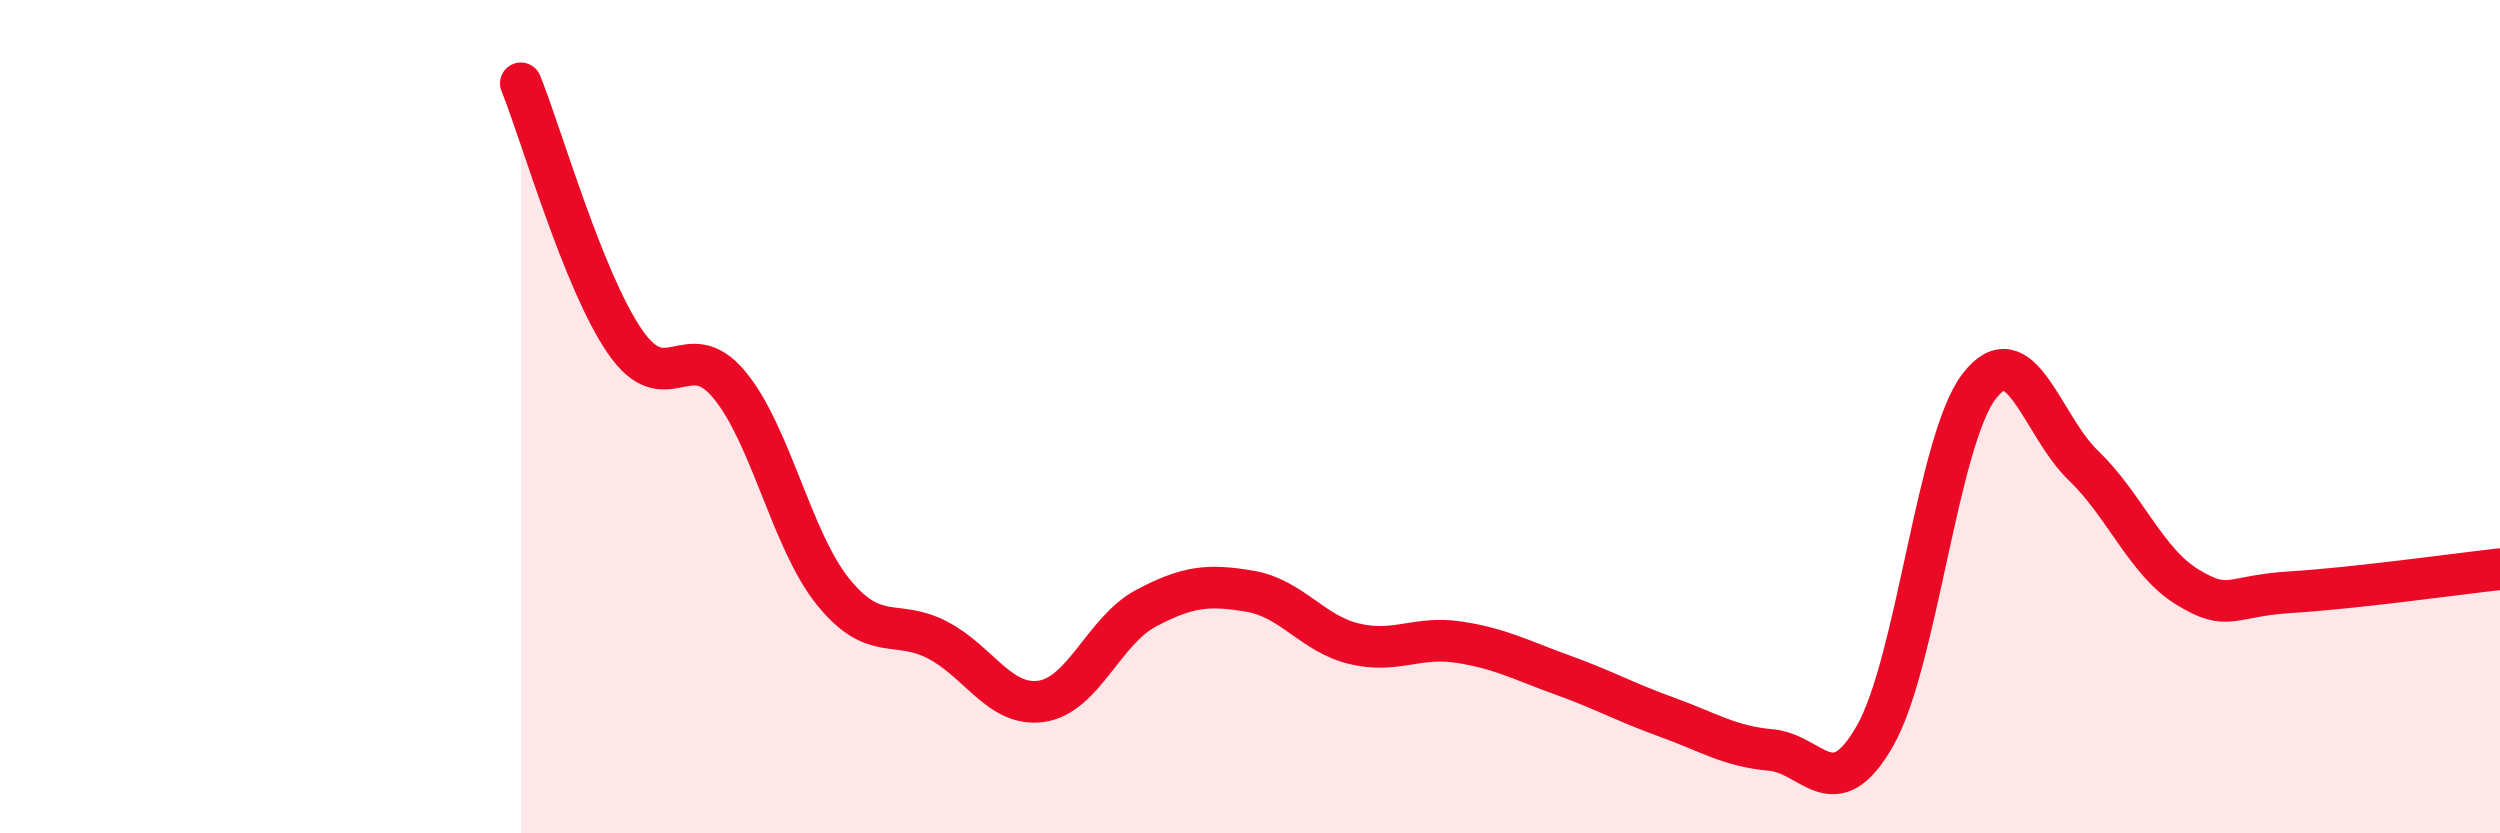 
    <svg width="60" height="20" viewBox="0 0 60 20" xmlns="http://www.w3.org/2000/svg">
      <path
        d="M 12.5,2 C 13,3.24 14,6.75 15,8.2 C 16,9.65 16.5,8.03 17.5,9.23 C 18.5,10.43 19,12.98 20,14.21 C 21,15.44 21.5,14.84 22.5,15.36 C 23.5,15.88 24,16.98 25,16.83 C 26,16.68 26.5,15.13 27.5,14.6 C 28.5,14.07 29,14.02 30,14.19 C 31,14.36 31.5,15.21 32.5,15.45 C 33.5,15.69 34,15.26 35,15.41 C 36,15.56 36.5,15.84 37.5,16.2 C 38.5,16.56 39,16.85 40,17.21 C 41,17.57 41.5,17.91 42.5,18 C 43.5,18.09 44,19.41 45,17.66 C 46,15.91 46.5,10.57 47.5,9.27 C 48.5,7.97 49,10.21 50,11.17 C 51,12.13 51.5,13.48 52.5,14.09 C 53.5,14.7 53.5,14.3 55,14.21 C 56.5,14.12 59,13.77 60,13.66L60 20L12.5 20Z"
        fill="#EB0A25"
        opacity="0.1"
        stroke-linecap="round"
        stroke-linejoin="round"
      />
      <path
        d="M 12.5,2 C 13,3.24 14,6.75 15,8.2 C 16,9.65 16.5,8.03 17.5,9.23 C 18.5,10.43 19,12.98 20,14.21 C 21,15.44 21.5,14.84 22.5,15.36 C 23.5,15.88 24,16.98 25,16.83 C 26,16.68 26.5,15.13 27.5,14.6 C 28.5,14.07 29,14.02 30,14.19 C 31,14.36 31.5,15.21 32.5,15.45 C 33.5,15.69 34,15.26 35,15.41 C 36,15.56 36.5,15.84 37.5,16.2 C 38.5,16.56 39,16.85 40,17.21 C 41,17.57 41.5,17.91 42.5,18 C 43.5,18.09 44,19.41 45,17.66 C 46,15.91 46.5,10.57 47.5,9.27 C 48.5,7.97 49,10.21 50,11.17 C 51,12.13 51.5,13.48 52.5,14.09 C 53.5,14.7 53.5,14.3 55,14.21 C 56.5,14.12 59,13.77 60,13.66"
        stroke="#EB0A25"
        stroke-width="1"
        fill="none"
        stroke-linecap="round"
        stroke-linejoin="round"
      />
    </svg>
  